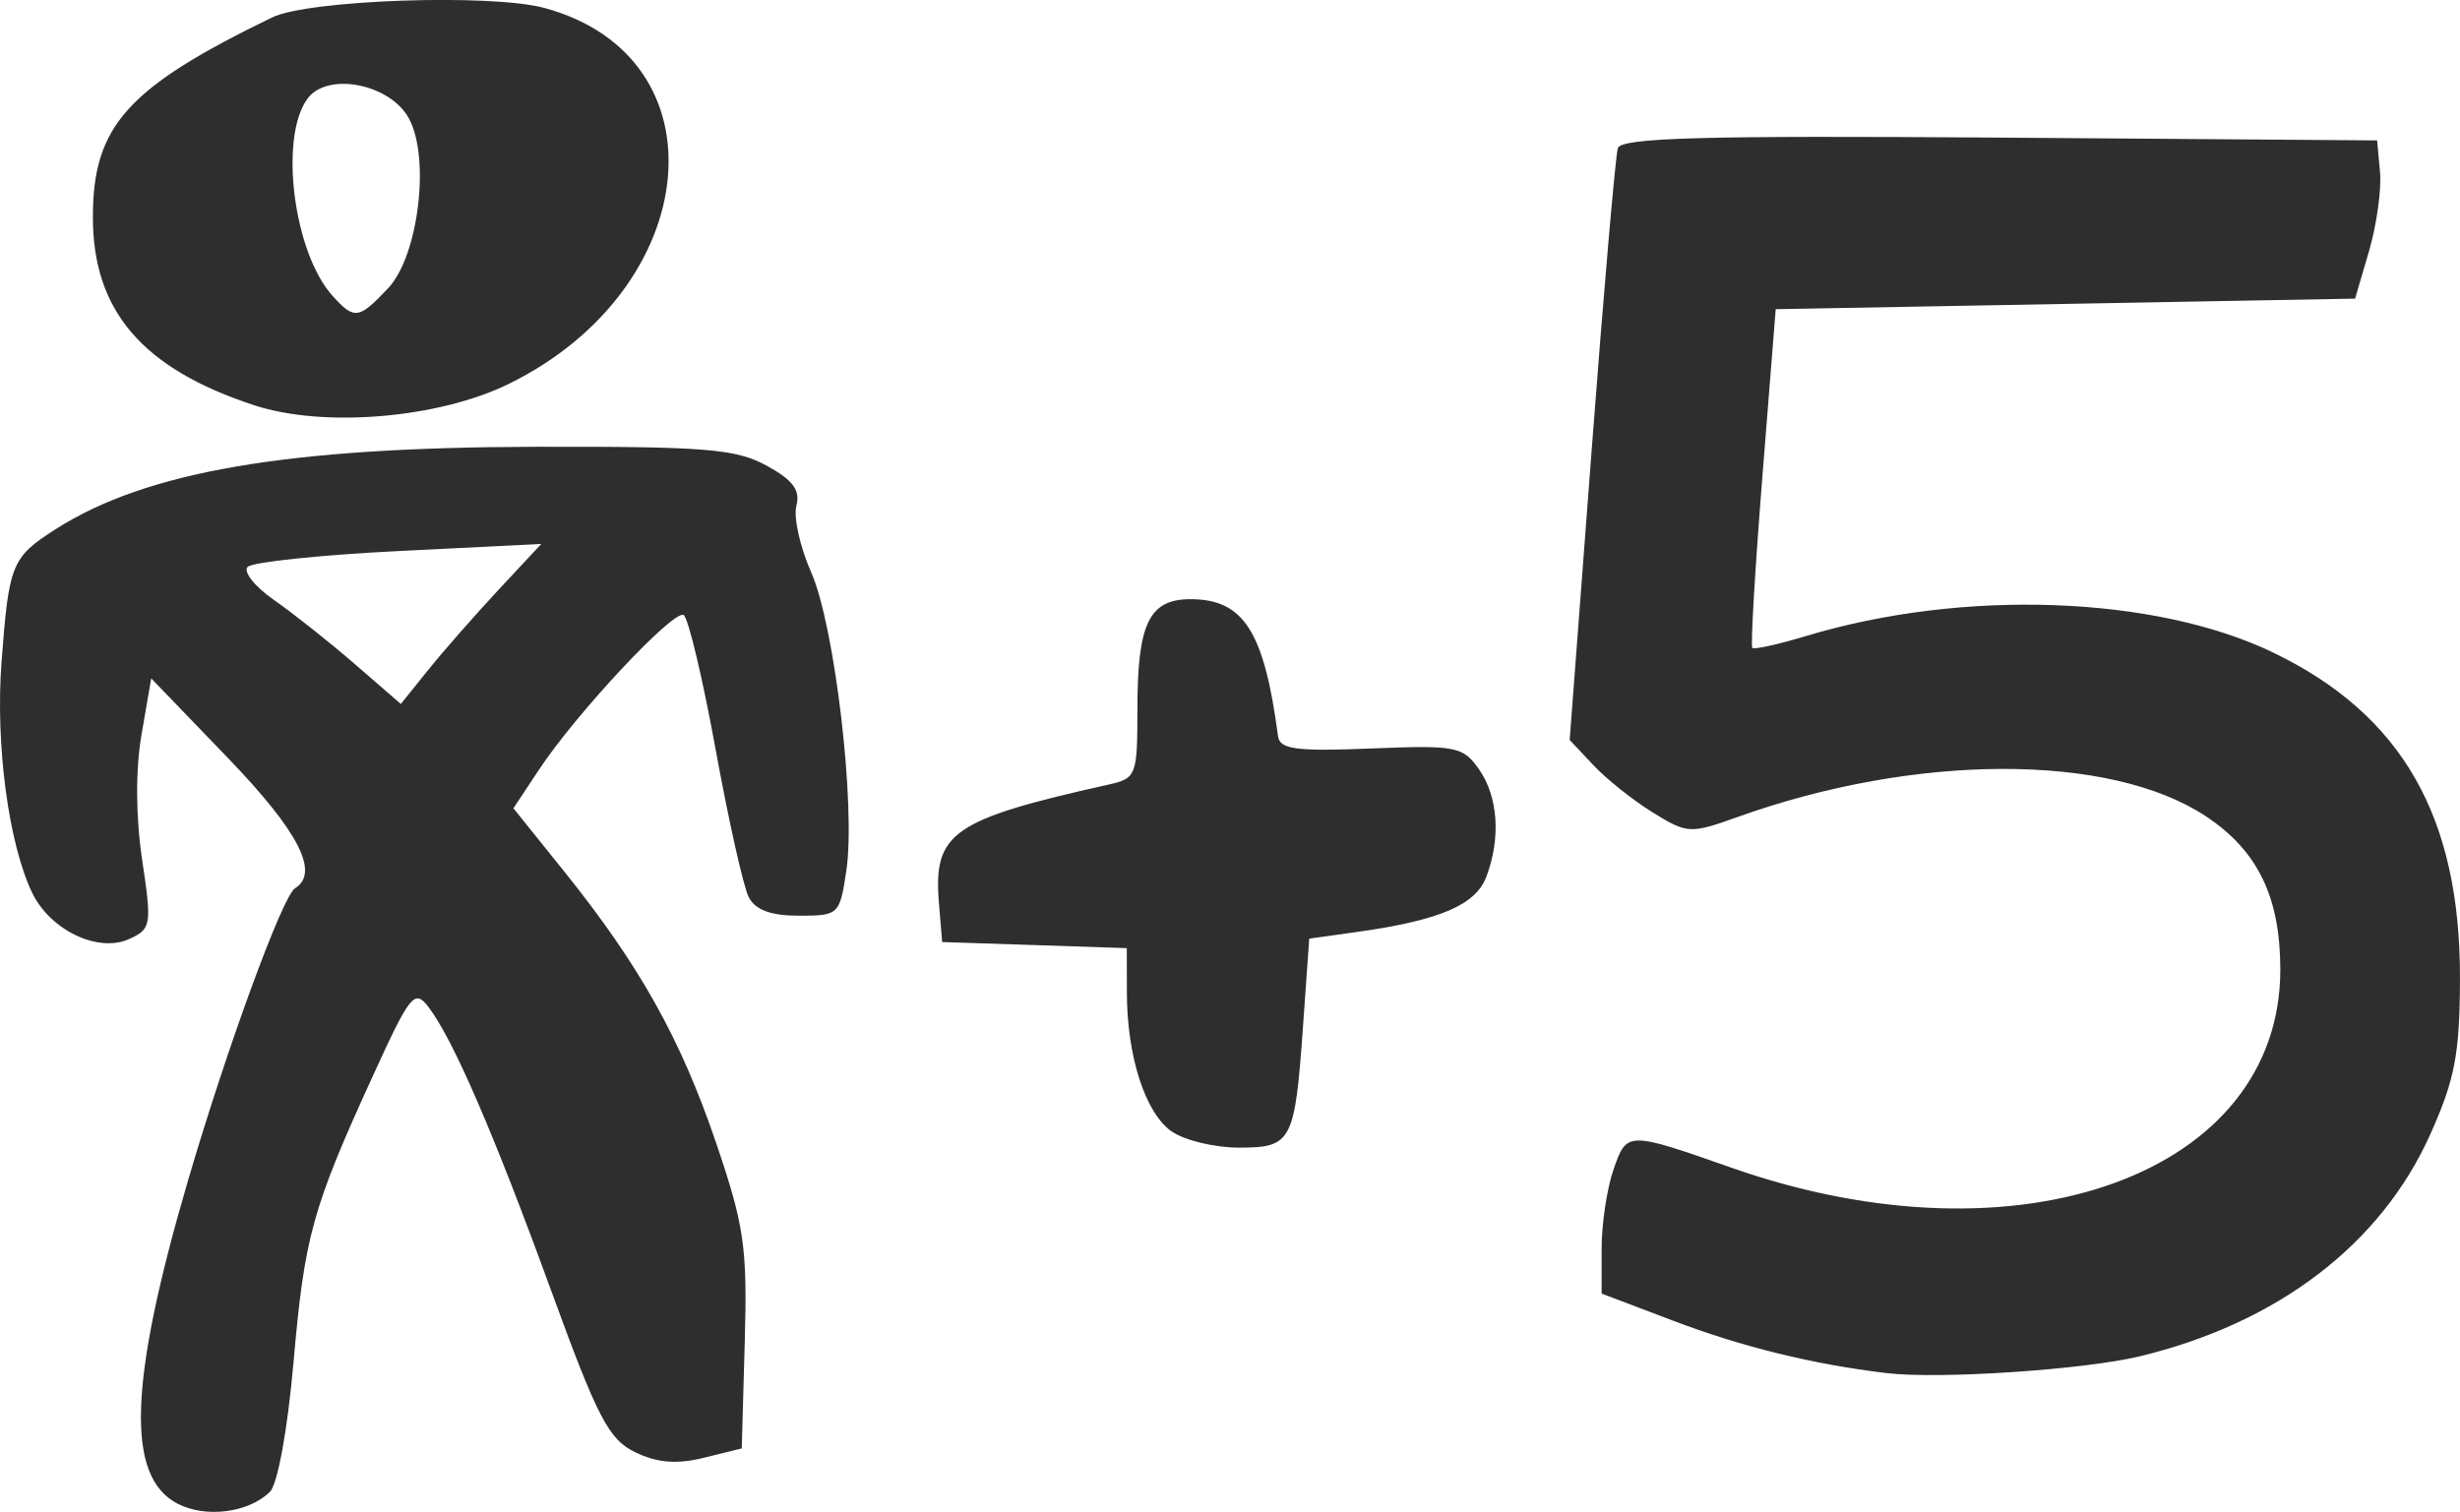 <?xml version="1.0" encoding="UTF-8"?>
<svg width="61.69mm" height="37.925mm" version="1.1" viewBox="0 0 61.69 37.925" xmlns="http://www.w3.org/2000/svg">
 <path d="m4.456 37.72c-1.307-0.674-1.23-3.034 0.267-8.136 0.969-3.304 2.363-7.109 2.675-7.302 0.628-0.388 0.089-1.431-1.694-3.281l-1.912-1.984-0.243 1.41c-0.152 0.879-0.146 2.059 0.015 3.136 0.246 1.646 0.231 1.739-0.326 1.992-0.777 0.354-1.982-0.222-2.433-1.164-0.592-1.235-0.922-3.721-0.767-5.783 0.184-2.459 0.253-2.629 1.353-3.331 2.27-1.451 5.797-2.057 12.051-2.07 4.252-0.009 5.011 0.053 5.78 0.472 0.663 0.362 0.851 0.615 0.749 1.006-0.075 0.288 0.091 1.039 0.37 1.669 0.592 1.338 1.125 5.865 0.882 7.491-0.164 1.099-0.191 1.125-1.187 1.125-0.703 0-1.093-0.144-1.259-0.463-0.132-0.255-0.506-1.922-0.831-3.706-0.325-1.784-0.686-3.301-0.802-3.373-0.245-0.152-2.691 2.462-3.626 3.876l-0.643 0.971 1.276 1.588c1.887 2.349 2.918 4.192 3.806 6.803 0.709 2.085 0.786 2.62 0.719 5l-0.075 2.666-0.948 0.234c-0.679 0.168-1.166 0.13-1.718-0.135-0.669-0.321-0.947-0.853-2.119-4.071-1.435-3.938-2.459-6.303-3.074-7.103-0.347-0.452-0.457-0.316-1.387 1.72-1.526 3.338-1.717 4.028-1.995 7.196-0.149 1.693-0.398 3.06-0.593 3.25-0.537 0.524-1.605 0.661-2.311 0.297zm8.04-22.919 1.078-1.157-3.572 0.178c-1.964 0.098-3.67 0.277-3.791 0.397-0.12 0.12 0.177 0.495 0.661 0.832 0.484 0.337 1.398 1.062 2.03 1.61l1.15 0.997 0.683-0.85c0.375-0.467 1.168-1.37 1.76-2.007zm34.812 19.642c-1.855-0.223-3.61-0.654-5.358-1.317l-1.786-0.678v-1.128c0-0.62 0.135-1.514 0.299-1.986 0.335-0.961 0.342-0.961 2.974-0.037 7.2 2.526 13.752 0.152 13.747-4.983-0.002-1.821-0.571-2.986-1.88-3.847-2.408-1.583-7.274-1.571-11.735 0.028-1.183 0.424-1.256 0.42-2.121-0.114-0.493-0.304-1.163-0.838-1.49-1.187l-0.595-0.633 0.55-7.255c0.303-3.99 0.599-7.405 0.658-7.589 0.085-0.263 2.135-0.319 9.574-0.265l9.466 0.07 0.073 0.794c0.04 0.437-0.084 1.329-0.276 1.984l-0.349 1.191-14.529 0.265-0.335 4.207c-0.184 2.314-0.298 4.245-0.252 4.29 0.045 0.045 0.656-0.09 1.356-0.301 3.94-1.186 8.752-1.012 11.718 0.423 3.223 1.559 4.685 4.12 4.672 8.184-6e-3 1.885-0.127 2.519-0.746 3.898-1.237 2.756-3.821 4.73-7.285 5.565-1.405 0.338-5.033 0.579-6.35 0.421zm-17.923-6.058c-0.666-0.467-1.124-1.884-1.126-3.488l-0.002-1.114-4.63-0.153-0.081-0.981c-0.146-1.76 0.329-2.092 4.249-2.968 0.703-0.157 0.728-0.221 0.728-1.895 0-2.148 0.294-2.756 1.332-2.756 1.332 0 1.847 0.807 2.195 3.44 0.043 0.326 0.459 0.381 2.331 0.305 2.135-0.086 2.305-0.053 2.708 0.522 0.482 0.689 0.552 1.727 0.182 2.701-0.267 0.702-1.172 1.089-3.22 1.376l-1.219 0.171-0.153 2.158c-0.208 2.946-0.281 3.084-1.612 3.084-0.607 0-1.363-0.182-1.681-0.405zm-23.002-18.217c-2.808-0.918-4.054-2.369-4.054-4.72 0-2.289 0.862-3.249 4.498-5.012 0.908-0.44 5.476-0.599 6.819-0.238 4.558 1.227 4.006 7.037-0.895 9.435-1.76 0.861-4.631 1.102-6.367 0.535zm3.352-2.94c0.757-0.806 1.058-3.251 0.523-4.251-0.468-0.874-2.048-1.185-2.548-0.501-0.716 0.979-0.348 3.865 0.631 4.947 0.546 0.604 0.657 0.588 1.394-0.196z" fill="#2e2e2e" stroke-width=".265"/>
</svg>
